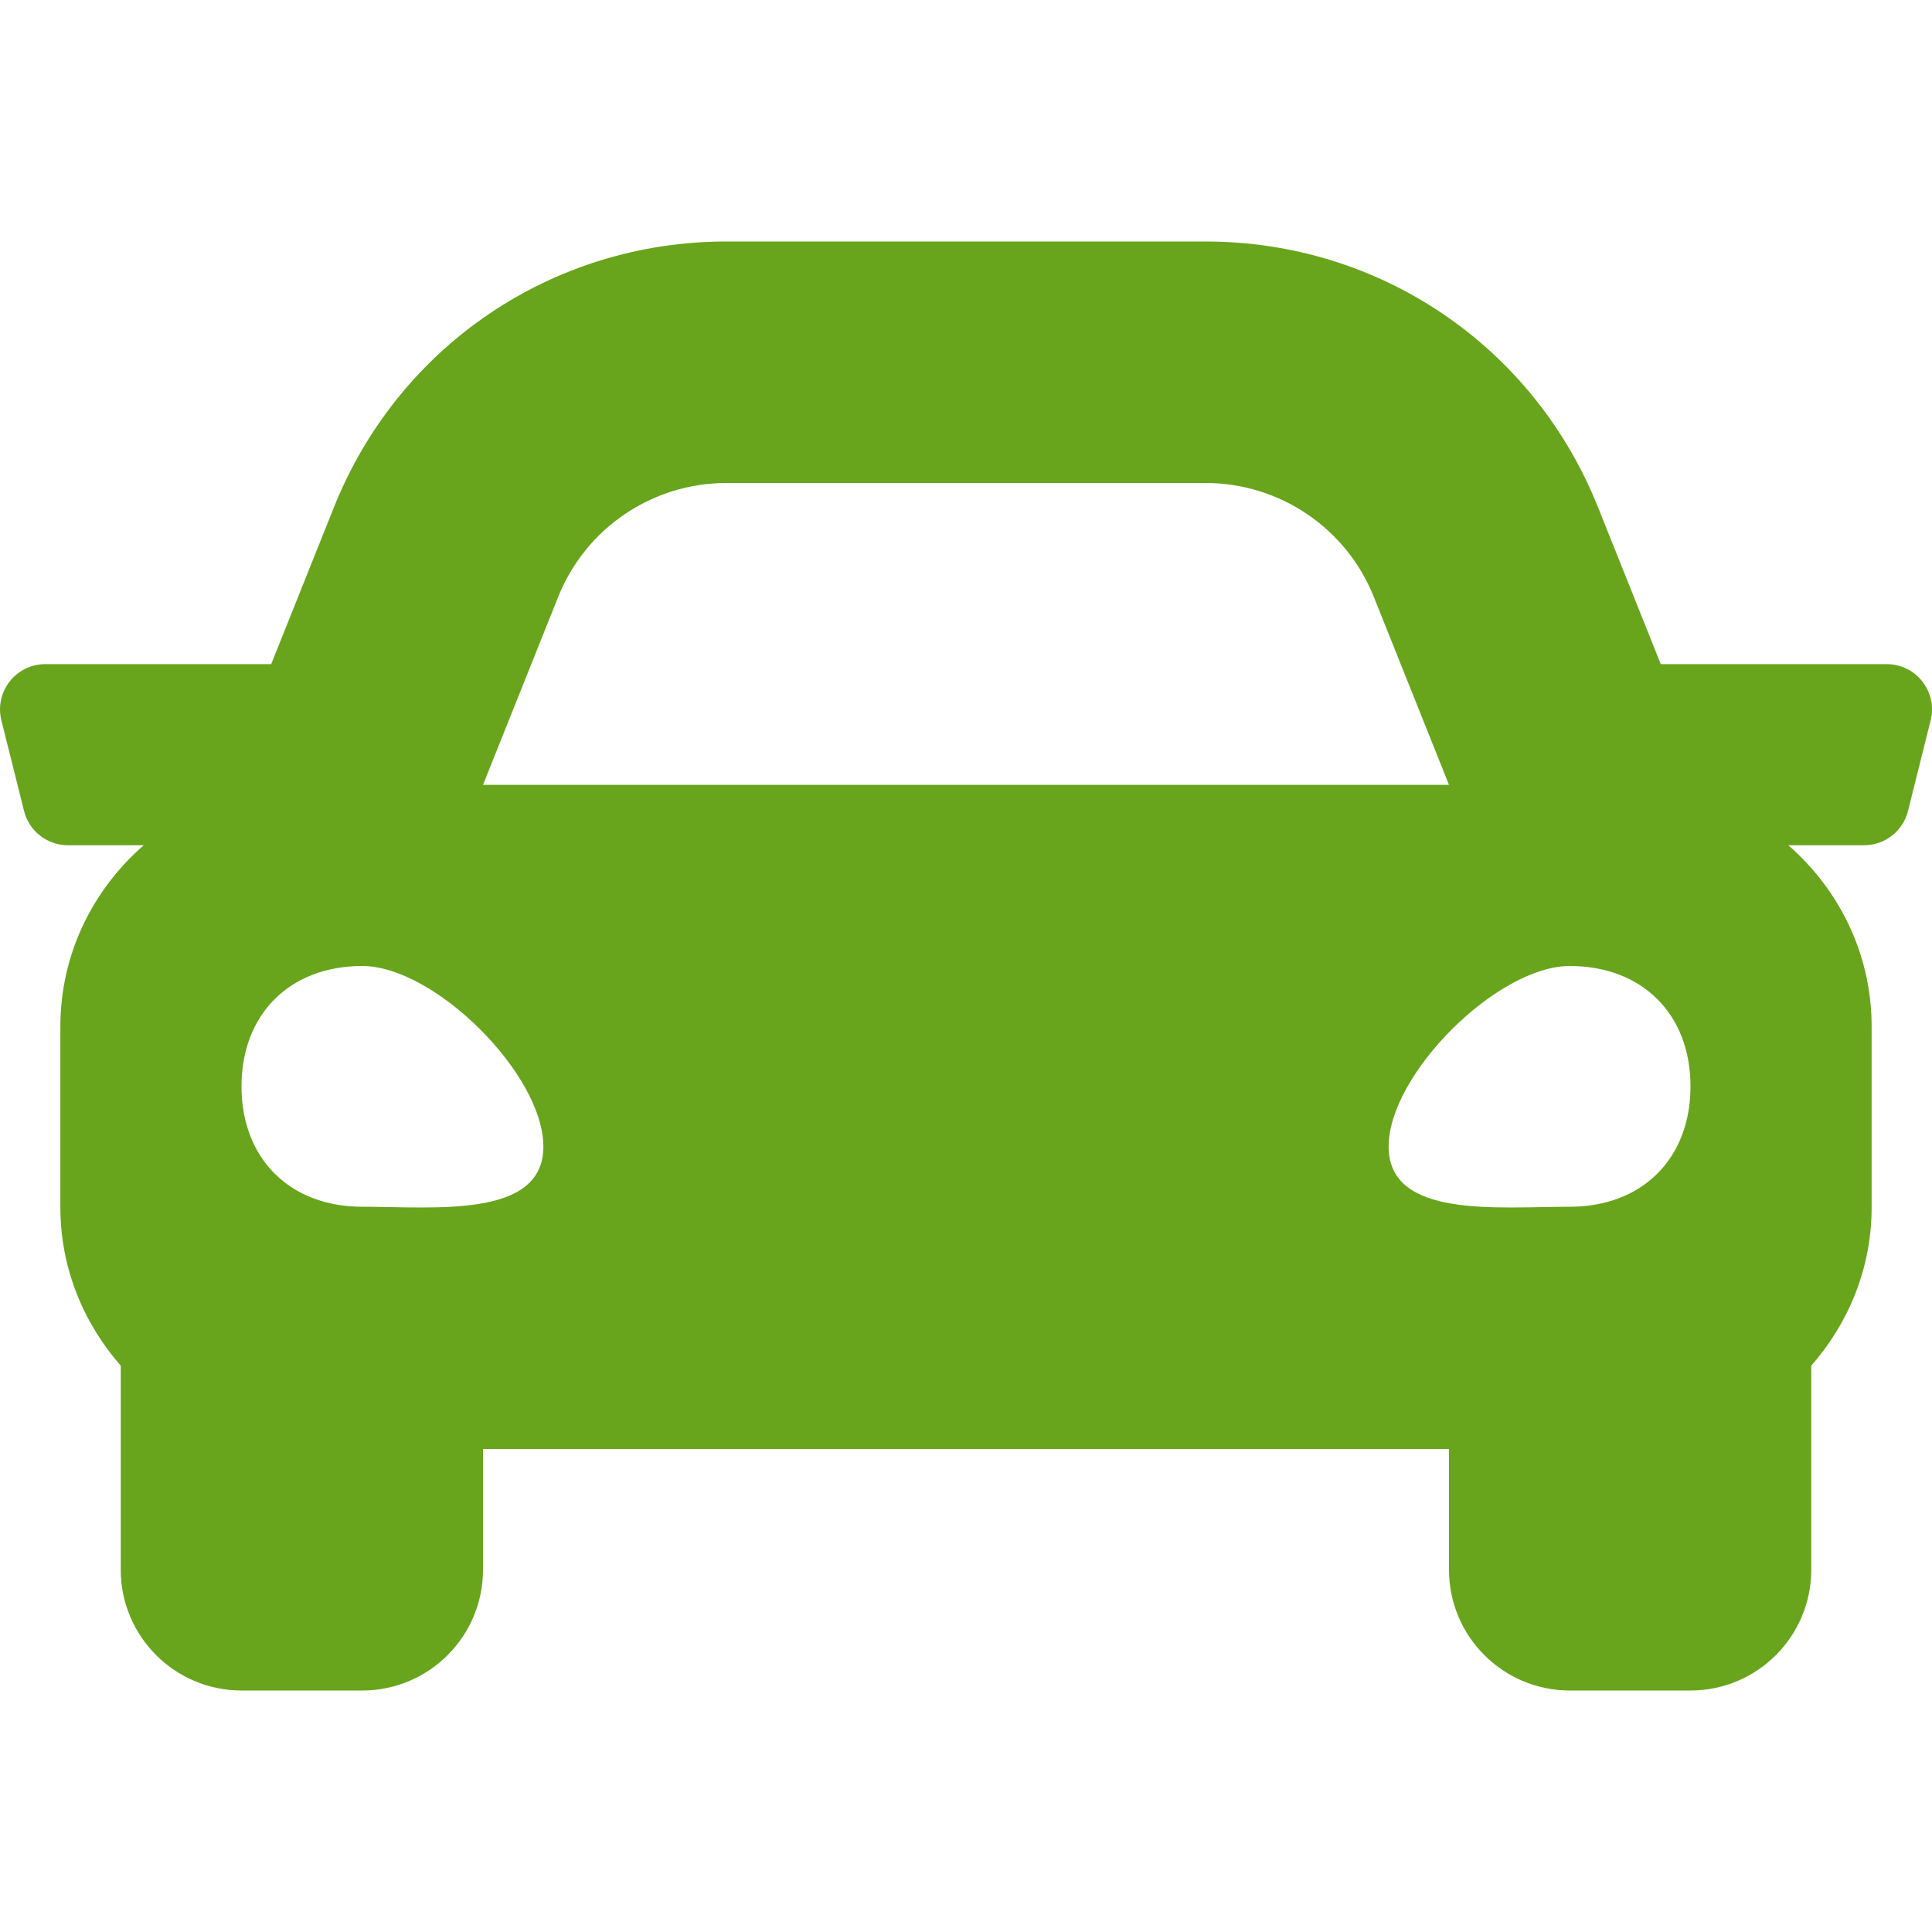 <?xml version="1.0" encoding="UTF-8"?>
<svg xmlns="http://www.w3.org/2000/svg" width="512" height="512" viewBox="0 0 512 512" fill="none">
  <g clip-path="url(#clip0_1320_37)">
    <path d="M499.99 176H440.12L423.48 134.4C406.38 91.63 365.57 64 319.5 64H192.5C146.44 64 105.62 91.63 88.51 134.4L71.87 176H12.01C4.2 176 -1.53 183.34 0.37 190.91L6.37 214.91C7.7 220.25 12.5 224 18.01 224H38.08C24.65 235.73 16 252.78 16 272V320C16 336.12 22.16 350.67 32 361.93V416C32 433.67 46.33 448 64 448H96C113.67 448 128 433.67 128 416V384H384V416C384 433.67 398.33 448 416 448H448C465.67 448 480 433.67 480 416V361.93C489.84 350.68 496 336.13 496 320V272C496 252.78 487.35 235.73 473.93 224H494C499.51 224 504.31 220.25 505.64 214.91L511.64 190.91C513.53 183.34 507.8 176 499.99 176ZM147.93 158.17C155.22 139.95 172.87 128 192.5 128H319.5C339.13 128 356.78 139.95 364.07 158.17L384 208H128L147.93 158.17ZM96 319.8C76.8 319.8 64 307.04 64 287.9C64 268.76 76.8 256 96 256C115.2 256 144 284.71 144 303.85C144 322.99 115.2 319.8 96 319.8ZM416 319.8C396.8 319.8 368 322.99 368 303.85C368 284.71 396.8 256 416 256C435.2 256 448 268.76 448 287.9C448 307.04 435.2 319.8 416 319.8V319.8Z" fill="#68A51D"></path>
  </g>
  <defs>
    <clipPath id="clip0_1320_37">
      <rect width="512" height="512" fill="white"></rect>
    </clipPath>
  </defs>
</svg>

